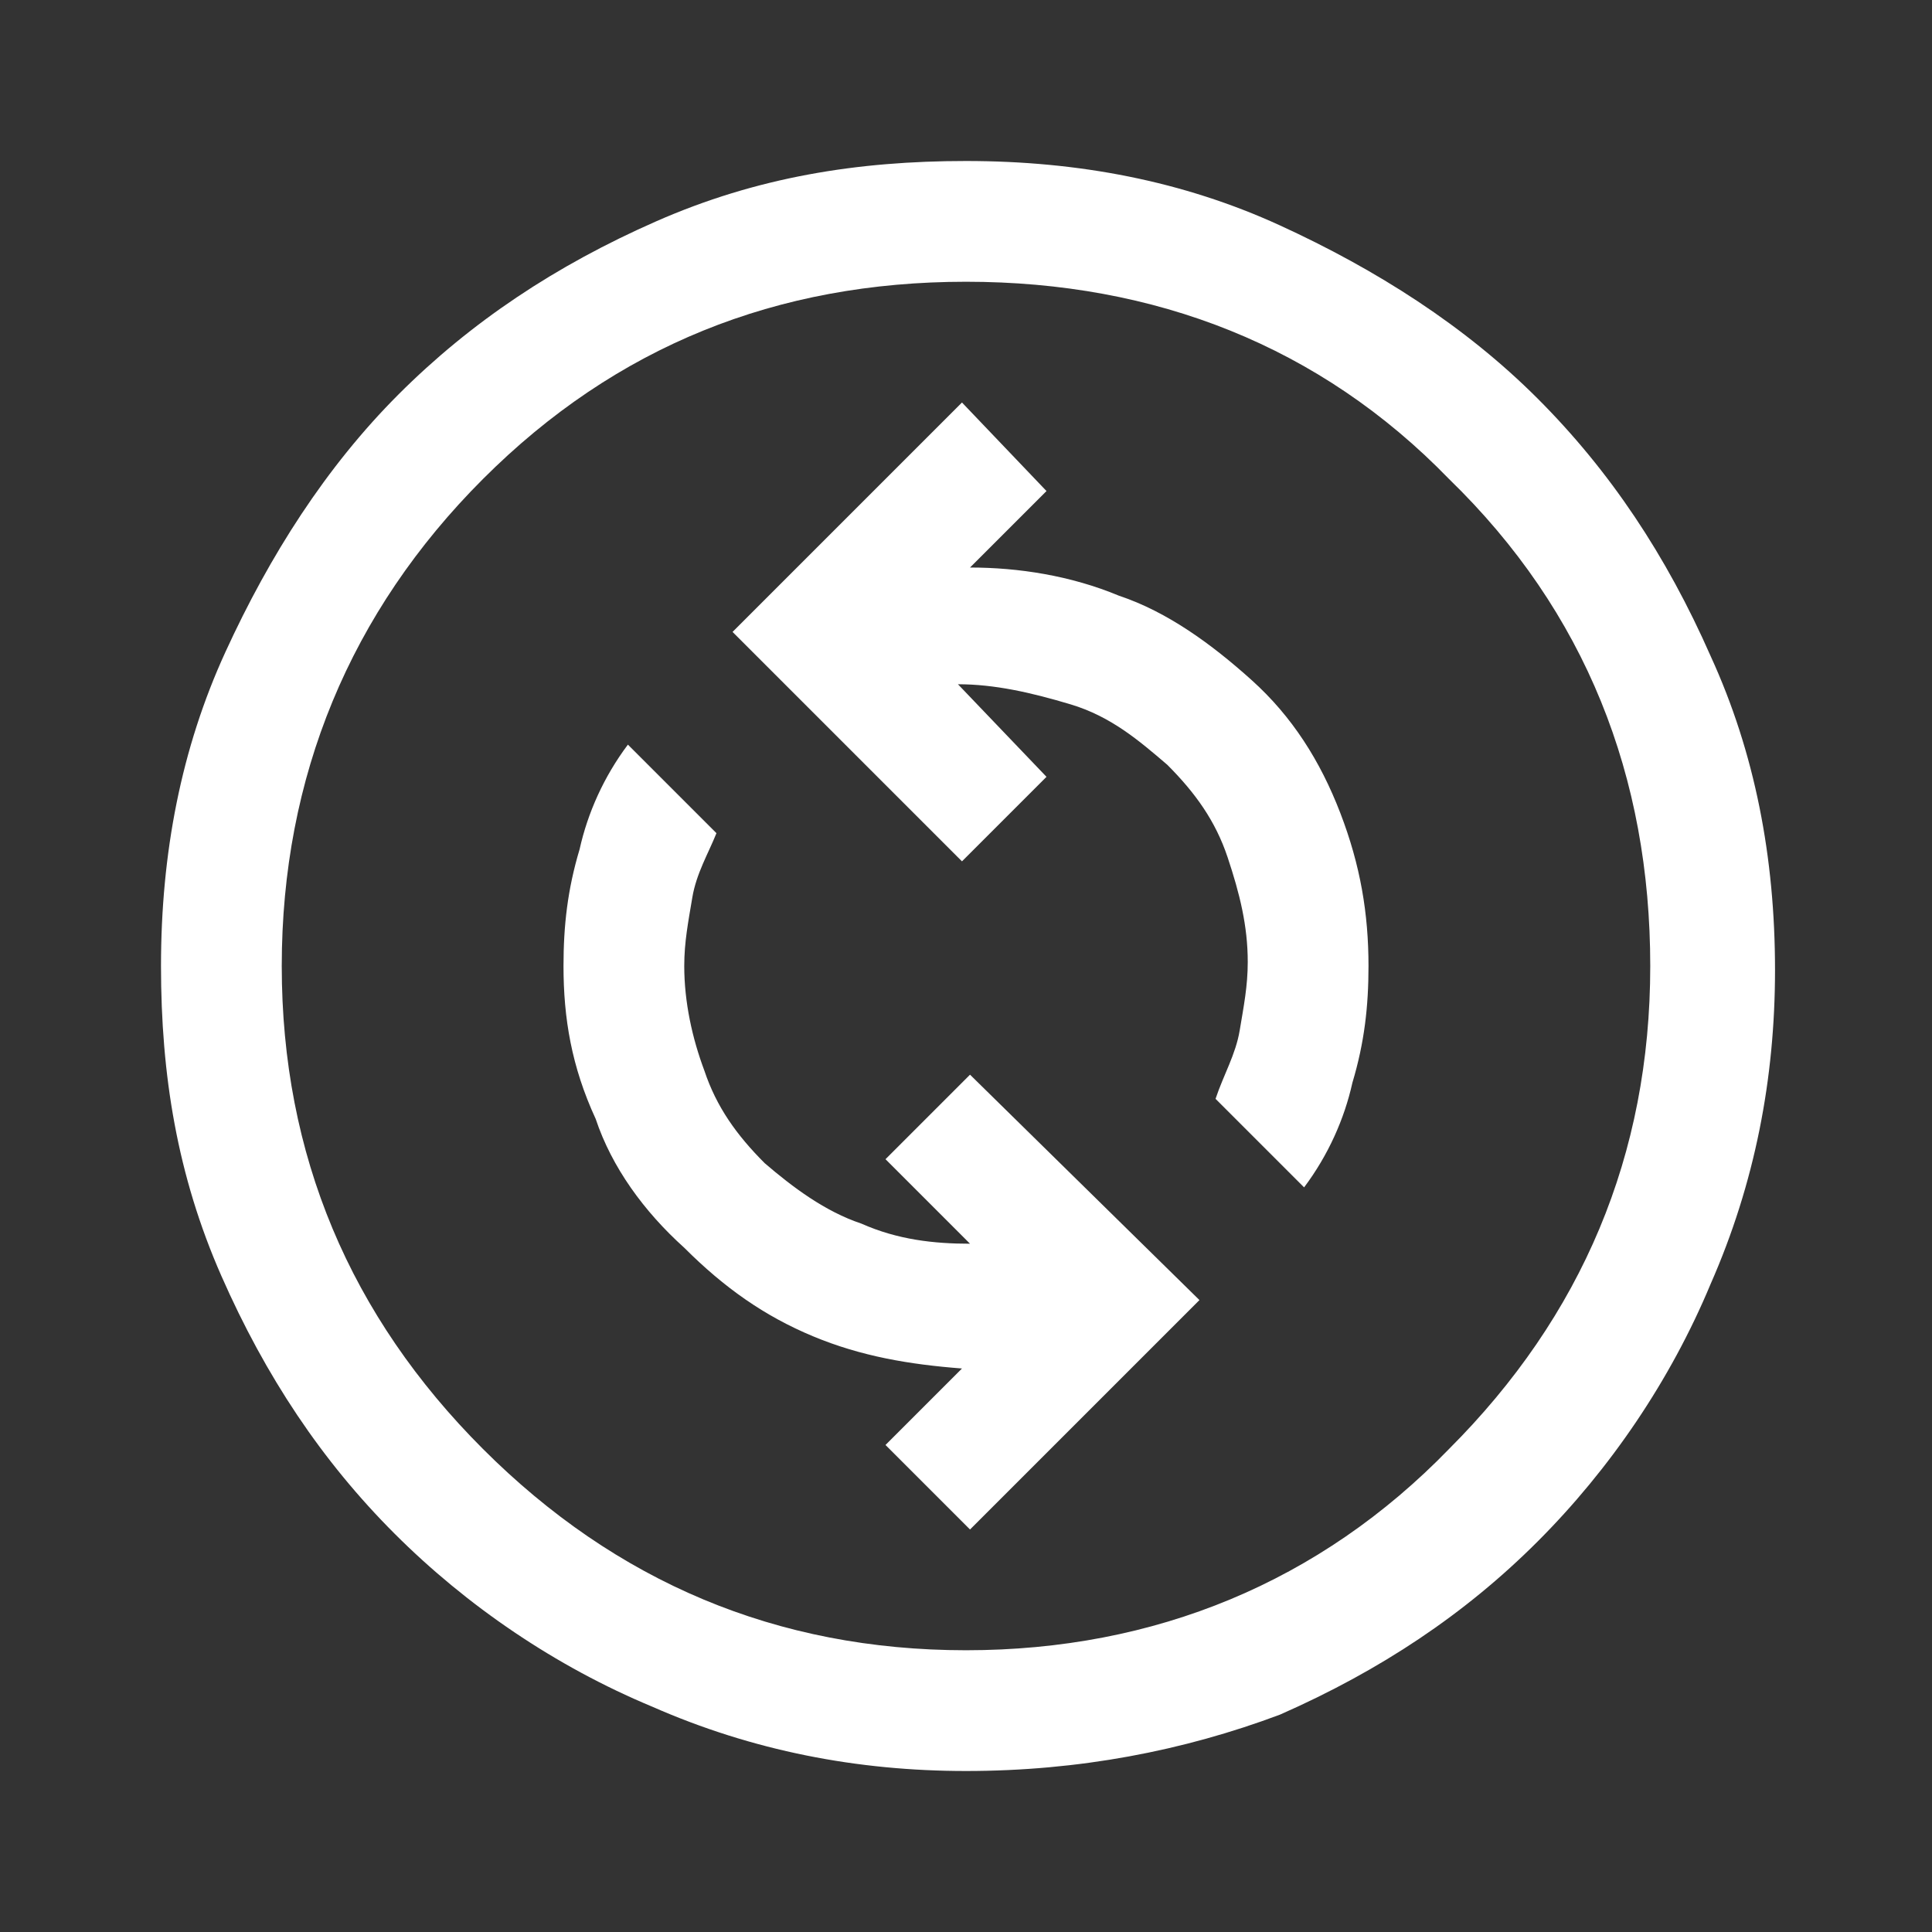 <?xml version="1.0" encoding="utf-8"?>
<!-- Generator: Adobe Illustrator 27.0.0, SVG Export Plug-In . SVG Version: 6.00 Build 0)  -->
<svg version="1.1" id="Ebene_1" xmlns="http://www.w3.org/2000/svg" xmlns:xlink="http://www.w3.org/1999/xlink" x="0px" y="0px"
	 viewBox="0 0 48 48" style="enable-background:new 0 0 48 48;" xml:space="preserve">
<rect x="0" y="0" width="48" height="48" fill="#333333" stroke="none"/>
<style type="text/css">
	.st0{fill:#FFFFFF;}
</style>
<path class="st0" d="M24.1,38l5.7-5.7l-5.7-5.6L22,28.8l2.1,2.1c-0.9,0-1.8-0.1-2.7-0.5c-0.9-0.3-1.7-0.9-2.4-1.5
	c-0.7-0.7-1.2-1.4-1.5-2.3C17.2,25.8,17,24.9,17,24c0-0.6,0.1-1.1,0.2-1.7c0.1-0.6,0.4-1.1,0.6-1.6l-2.2-2.2c-0.6,0.8-1,1.7-1.2,2.6
	C14.1,22.1,14,23,14,24c0,1.3,0.2,2.5,0.8,3.8C15.2,29,16,30.1,17,31c1,1,2,1.7,3.2,2.2c1.2,0.5,2.4,0.7,3.7,0.8L22,35.9L24.1,38z
	 M32.4,29.5c0.6-0.8,1-1.7,1.2-2.6C33.9,25.9,34,25,34,24c0-1.3-0.2-2.5-0.7-3.8s-1.2-2.4-2.2-3.3s-2.1-1.7-3.3-2.1
	c-1.2-0.5-2.5-0.7-3.7-0.7l1.9-1.9L23.9,10l-5.7,5.7l5.7,5.7l2.1-2.1L23.8,17c0.9,0,1.8,0.2,2.8,0.5s1.7,0.9,2.4,1.5
	c0.7,0.7,1.2,1.4,1.5,2.3s0.5,1.7,0.5,2.6c0,0.6-0.1,1.1-0.2,1.7c-0.1,0.6-0.4,1.1-0.6,1.7L32.4,29.5z M24,44
	c-2.7,0-5.3-0.5-7.8-1.6c-2.4-1-4.6-2.5-6.4-4.3s-3.2-3.9-4.3-6.4S4,26.7,4,24c0-2.8,0.5-5.4,1.6-7.8s2.5-4.6,4.3-6.4
	s3.9-3.2,6.4-4.3S21.3,4,24,4c2.8,0,5.4,0.5,7.8,1.6s4.6,2.5,6.4,4.3s3.2,3.9,4.3,6.4c1.1,2.4,1.6,5,1.6,7.8c0,2.7-0.5,5.3-1.6,7.8
	c-1,2.4-2.5,4.6-4.3,6.4s-3.9,3.2-6.4,4.3C29.4,43.5,26.8,44,24,44z M24,41c4.7,0,8.8-1.7,12-5c3.3-3.3,5-7.3,5-12
	c0-4.7-1.6-8.8-5-12.1C32.8,8.6,28.7,7,24,7c-4.7,0-8.7,1.6-12,4.9S7,19.3,7,24c0,4.7,1.7,8.7,5,12C15.3,39.3,19.3,41,24,41z"/>
</svg>
